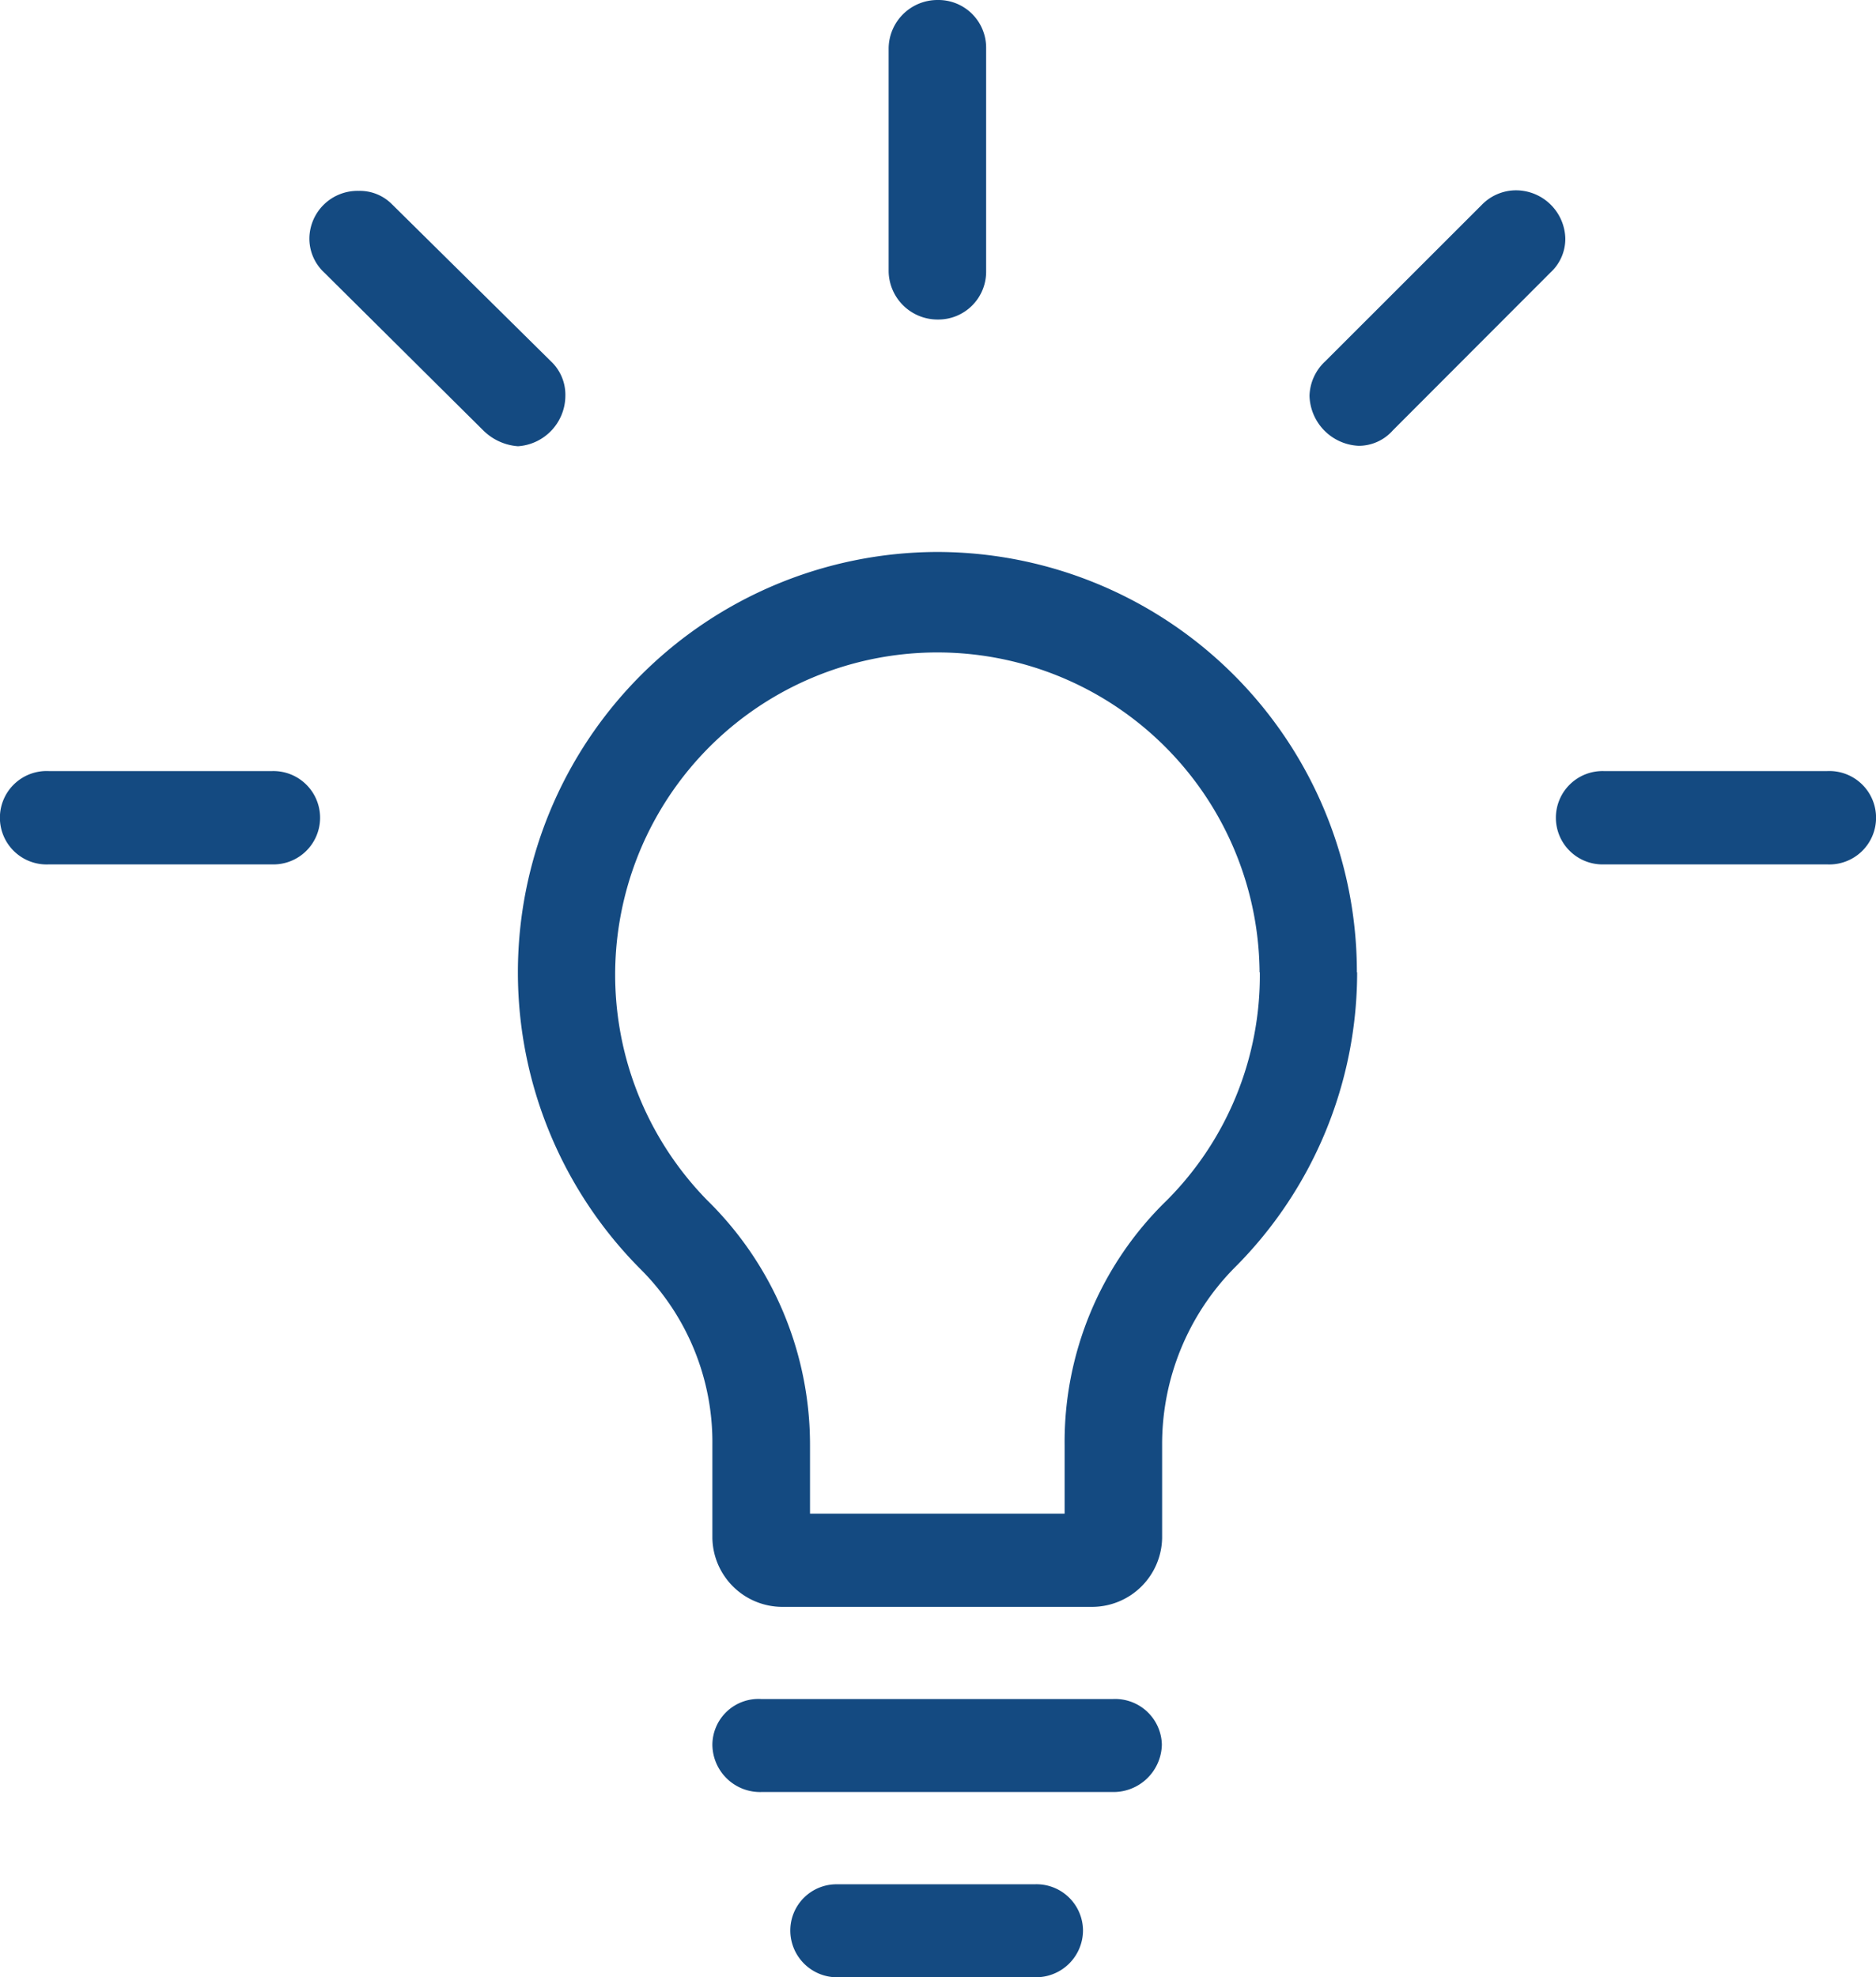 <svg xmlns="http://www.w3.org/2000/svg" width="56.476" height="59.512" viewBox="0 0 56.476 59.512">
  <g id="Symbol-Licht" transform="translate(25 26.344)">
    <g id="Gruppe_145142" data-name="Gruppe 145142" transform="translate(-25 -26.344)">
      <g id="Gruppe_145126" data-name="Gruppe 145126" transform="translate(15.591 16.613)">
        <g id="Gruppe_145125" data-name="Gruppe 145125">
          <g id="Gruppe_145124" data-name="Gruppe 145124">
            <path id="Pfad_19397" data-name="Pfad 19397" d="M52.547,82.325H46.618A1.409,1.409,0,0,1,45.2,80.9a1.391,1.391,0,0,1,1.421-1.374h5.929A1.4,1.4,0,0,1,54.011,80.9a1.414,1.414,0,0,1-1.464,1.423m2.366-5.574H44.327a1.436,1.436,0,0,1-1.473-1.432,1.387,1.387,0,0,1,1.473-1.367H54.912a1.406,1.406,0,0,1,1.473,1.367,1.457,1.457,0,0,1-1.473,1.432m4.415-24.674A9.7,9.7,0,1,0,42.7,58.94a10.3,10.3,0,0,1,3.093,7.368V68.37h7.665V66.308a10.125,10.125,0,0,1,3.077-7.368,9.588,9.588,0,0,0,2.8-6.864m2.929,0a12.559,12.559,0,0,1-3.71,8.912,7.559,7.559,0,0,0-2.161,5.32v2.8A2.112,2.112,0,0,1,54.3,71.176H44.942a2.109,2.109,0,0,1-2.088-2.068v-2.8A7.358,7.358,0,0,0,40.7,61.021a12.653,12.653,0,0,1,8.911-21.595,12.642,12.642,0,0,1,12.645,12.65" transform="translate(-36.999 -39.426)" fill="#144a81"/>
          </g>
        </g>
      </g>
      <g id="Gruppe_145129" data-name="Gruppe 145129" transform="translate(0 23.208)">
        <g id="Gruppe_145128" data-name="Gruppe 145128">
          <g id="Gruppe_145127" data-name="Gruppe 145127">
            <path id="Pfad_19398" data-name="Pfad 19398" d="M8.178,57.883h-6.7a1.406,1.406,0,1,1,0-2.808h6.7a1.405,1.405,0,1,1,0,2.808" transform="translate(0 -55.075)" fill="#144a81"/>
          </g>
        </g>
      </g>
      <g id="Gruppe_145132" data-name="Gruppe 145132" transform="translate(9.315 5.745)">
        <g id="Gruppe_145131" data-name="Gruppe 145131">
          <g id="Gruppe_145130" data-name="Gruppe 145130">
            <path id="Pfad_19399" data-name="Pfad 19399" d="M24.611,14.056l4.766,4.708a1.383,1.383,0,0,1,.433,1.037,1.529,1.529,0,0,1-1.426,1.518,1.655,1.655,0,0,1-1.048-.479l-4.79-4.753a1.393,1.393,0,0,1-.442-1.048,1.449,1.449,0,0,1,1.484-1.406,1.363,1.363,0,0,1,1.022.423" transform="translate(-22.105 -13.633)" fill="#144a81"/>
          </g>
        </g>
      </g>
      <g id="Gruppe_145135" data-name="Gruppe 145135" transform="translate(26.752)">
        <g id="Gruppe_145134" data-name="Gruppe 145134">
          <g id="Gruppe_145133" data-name="Gruppe 145133">
            <path id="Pfad_19400" data-name="Pfad 19400" d="M66.42,1.453v6.7a1.439,1.439,0,0,1-1.451,1.464,1.473,1.473,0,0,1-1.484-1.464v-6.7A1.471,1.471,0,0,1,64.969,0,1.436,1.436,0,0,1,66.42,1.453" transform="translate(-63.485)" fill="#144a81"/>
          </g>
        </g>
      </g>
      <g id="Gruppe_145138" data-name="Gruppe 145138" transform="translate(39.422 5.727)">
        <g id="Gruppe_145137" data-name="Gruppe 145137">
          <g id="Gruppe_145136" data-name="Gruppe 145136">
            <path id="Pfad_19401" data-name="Pfad 19401" d="M100.82,16.055l-4.756,4.762a1.373,1.373,0,0,1-1.026.466,1.55,1.55,0,0,1-1.484-1.505,1.468,1.468,0,0,1,.472-1.037l4.712-4.708a1.439,1.439,0,0,1,1.04-.44,1.489,1.489,0,0,1,1.477,1.441,1.376,1.376,0,0,1-.435,1.022" transform="translate(-93.554 -13.592)" fill="#144a81"/>
          </g>
        </g>
      </g>
      <g id="Gruppe_145141" data-name="Gruppe 145141" transform="translate(46.835 23.208)">
        <g id="Gruppe_145140" data-name="Gruppe 145140">
          <g id="Gruppe_145139" data-name="Gruppe 145139">
            <path id="Pfad_19402" data-name="Pfad 19402" d="M112.608,55.075h6.7a1.406,1.406,0,1,1,0,2.808h-6.7a1.405,1.405,0,1,1,0-2.808" transform="translate(-111.146 -55.075)" fill="#144a81"/>
          </g>
        </g>
      </g>
    </g>
  </g>
</svg>
